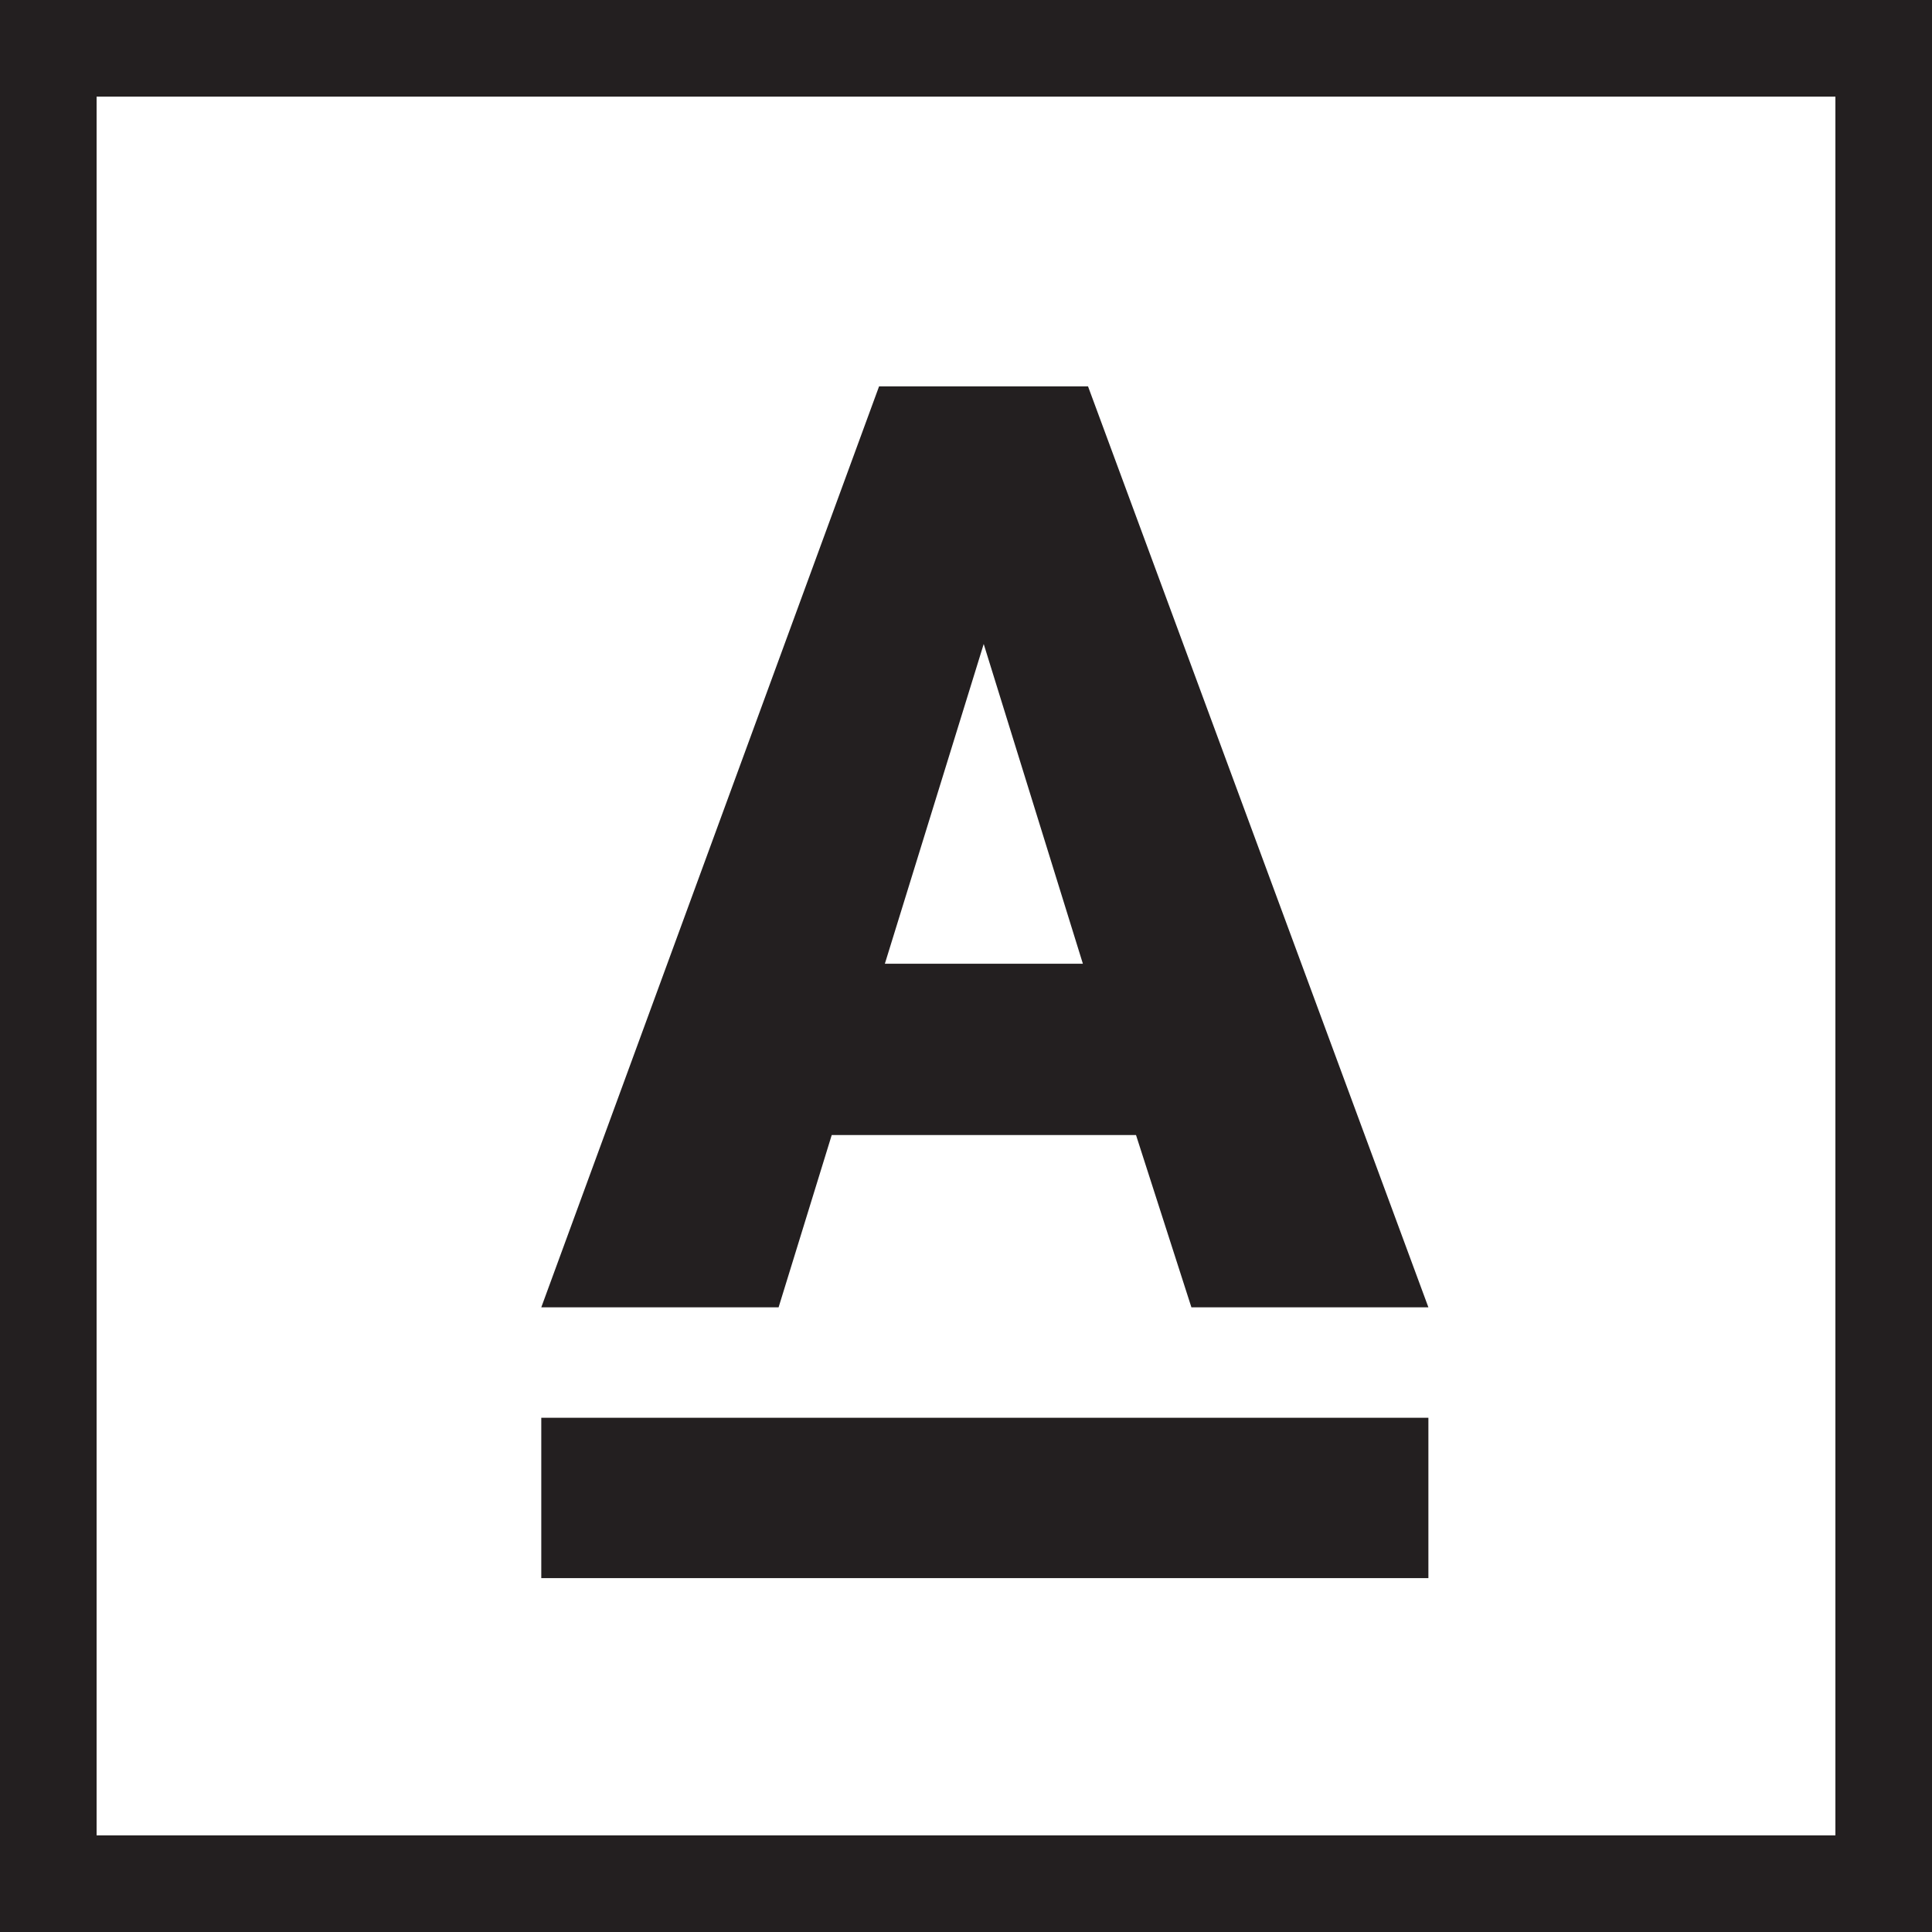 <svg xmlns="http://www.w3.org/2000/svg" id="Laag_1" data-name="Laag 1" viewBox="0 0 60 60"><defs><style>.cls-1{fill:#231f20;}</style></defs><path class="cls-1" d="M57,3V57H3V3H57m3-3H0V60H60V0Z"></path><path class="cls-1" d="M35.28,35.25H25.83L24.18,40.6H16.81L27.3,12h6.49L44.36,40.6H37Zm-7.8-5.32h6.15L30.55,20Z"></path><rect class="cls-1" x="16.81" y="44.03" width="27.55" height="4.98"></rect></svg>